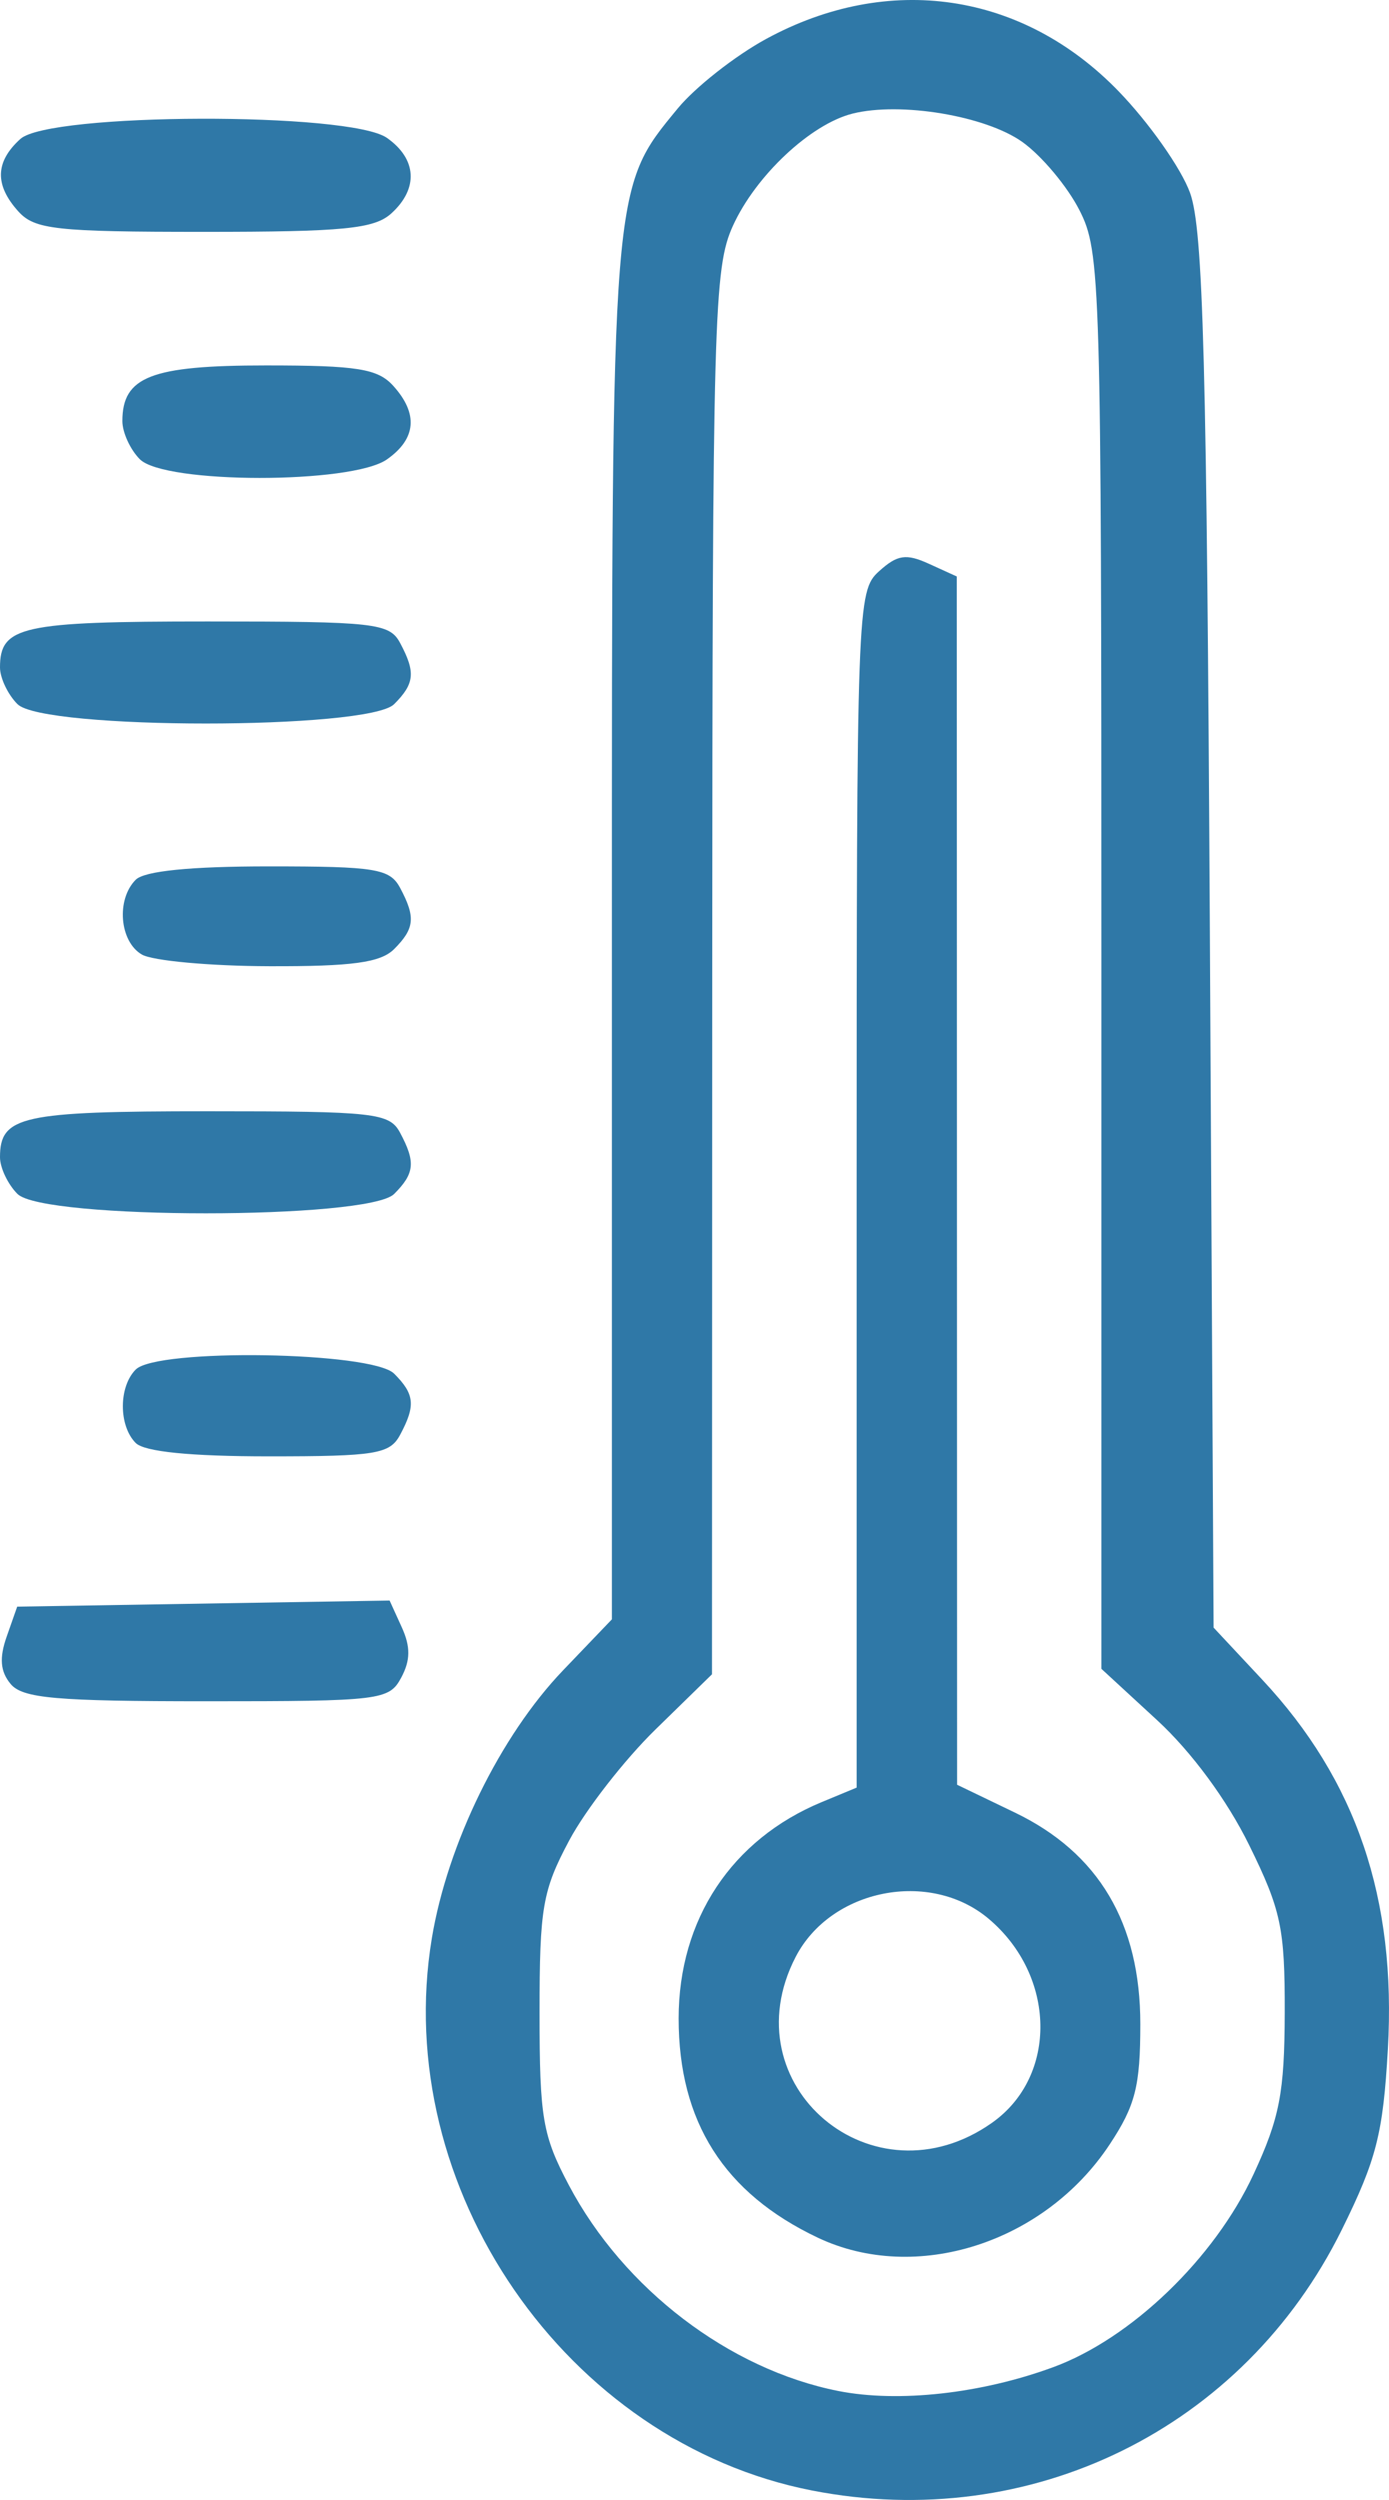 <?xml version="1.0" encoding="UTF-8" standalone="no"?>
<!-- Created with Inkscape (http://www.inkscape.org/) -->

<svg
   xmlns:dc="http://purl.org/dc/elements/1.1/"
   xmlns:cc="http://creativecommons.org/ns#"
   xmlns:rdf="http://www.w3.org/1999/02/22-rdf-syntax-ns#"
   xmlns:svg="http://www.w3.org/2000/svg"
   xmlns="http://www.w3.org/2000/svg"
   xmlns:sodipodi="http://sodipodi.sourceforge.net/DTD/sodipodi-0.dtd"
   xmlns:inkscape="http://www.inkscape.org/namespaces/inkscape"
   version="1.1"
   id="svg911"
   width="124.851"
   height="224.582"
   viewBox="0 0 124.851 224.582"
   sodipodi:docname="icone_thermometre.svg"
   inkscape:version="0.92.4 (5da689c313, 2019-01-14)">
  <defs
     id="defs915" />
  <sodipodi:namedview
     pagecolor="#ffffff"
     bordercolor="#666666"
     borderopacity="1"
     objecttolerance="10"
     gridtolerance="10"
     guidetolerance="10"
     inkscape:pageopacity="0"
     inkscape:pageshadow="2"
     inkscape:window-width="1920"
     inkscape:window-height="1027"
     id="namedview913"
     showgrid="false"
     inkscape:pagecheckerboard="true"
     inkscape:zoom="2.0977778"
     inkscape:cx="127.37445"
     inkscape:cy="161.38917"
     inkscape:window-x="0"
     inkscape:window-y="0"
     inkscape:window-maximized="1"
     inkscape:current-layer="svg911" />
  <g
     id="g1483"
     transform="translate(-0.131,-0.04)">
    <g
       id="g1479">
      <path
         style="fill:#2471a3;fill-opacity:0.946"
         d="m 73.131,223.771 c -22.122,-4.32 -37.896,-27.21 -34.185,-49.606 1.408,-8.498 6.156,-18.187 11.796,-24.074 l 4.389,-4.581 V 83.868 c 0,-67.485 -0.051,-66.842 5.922,-74.089 1.577,-1.913 5.148,-4.719 7.936,-6.237 10.999,-5.987 23.037,-4.213 31.655,4.663 2.758,2.84 5.663,6.964 6.457,9.164 1.185,3.284 1.503,15.175 1.779,66.442 l 0.336,62.442 4.364,4.666 c 8.461,9.046 12.072,19.656 11.3,33.205 -0.433,7.598 -1.025,9.917 -4.137,16.213 -8.831,17.867 -27.944,27.274 -47.613,23.433 z m 21.688,-11.087 c 7.011,-2.584 14.484,-9.78 17.983,-17.315 2.351,-5.064 2.789,-7.329 2.807,-14.521 0.019,-7.606 -0.325,-9.226 -3.209,-15.083 -1.982,-4.026 -5.17,-8.349 -8.25,-11.186 l -5.02,-4.624 V 86.372 c 0,-61.367 -0.069,-63.718 -1.977,-67.459 -1.088,-2.132 -3.395,-4.885 -5.128,-6.119 -3.303,-2.352 -10.955,-3.629 -15.264,-2.547 -3.769,0.946 -8.704,5.573 -10.752,10.081 -1.718,3.782 -1.837,8.083 -1.858,67.079 l -0.022,63.038 -5.082,4.962 c -2.795,2.729 -6.283,7.212 -7.75,9.962 -2.403,4.505 -2.668,6.04 -2.668,15.5 0,9.435 0.269,11.007 2.65,15.5 4.928,9.297 14.399,16.52 24.205,18.46 5.402,1.069 12.858,0.241 19.333,-2.145 z m -21.188,-11.631 c -8.424,-3.997 -12.5,-10.418 -12.5,-19.692 0,-8.887 4.761,-16.08 12.867,-19.437 l 3.133,-1.298 V 106.903 c 0,-52.49 0.046,-53.765 2.004,-55.537 1.656,-1.499 2.438,-1.616 4.5,-0.676 l 2.496,1.137 0.015,54.271 0.015,54.271 5.195,2.5 c 7.534,3.626 11.277,9.935 11.273,19.003 -0.002,5.582 -0.445,7.32 -2.759,10.815 -5.864,8.86 -17.427,12.547 -26.239,8.366 z m 15.678,-10.325 c 5.914,-4.179 5.756,-13.213 -0.321,-18.326 -5.278,-4.441 -14.178,-2.678 -17.34,3.435 -5.965,11.536 6.972,22.445 17.661,14.892 z M 1.081,151.309 c -0.925,-1.115 -1.025,-2.327 -0.349,-4.25 l 0.945,-2.69 16.737,-0.274 16.737,-0.274 1.092,2.398 c 0.798,1.751 0.786,2.971 -0.046,4.524 -1.089,2.035 -1.837,2.126 -17.48,2.126 -13.585,0 -16.561,-0.263 -17.637,-1.56 z M 12.331,129.669 c -1.542,-1.542 -1.542,-5.058 0,-6.6 1.925,-1.925 21.242,-1.616 23.229,0.371 1.843,1.843 1.943,2.866 0.536,5.494 -0.925,1.728 -2.181,1.934 -11.8,1.934 -7.039,0 -11.18,-0.415 -11.965,-1.2 z M 1.702,107.297 c -0.864,-0.864 -1.571,-2.349 -1.571,-3.3 0,-3.704 1.921,-4.129 18.665,-4.129 15.057,0 16.342,0.144 17.3,1.934 1.406,2.628 1.306,3.652 -0.536,5.494 -2.32,2.32 -31.537,2.32 -33.857,0 z M 12.881,85.789 c -2.009,-1.17 -2.318,-4.952 -0.55,-6.72 0.785,-0.785 4.926,-1.2 11.965,-1.2 9.619,0 10.875,0.206 11.8,1.934 1.406,2.628 1.306,3.652 -0.536,5.494 -1.217,1.217 -3.755,1.565 -11.25,1.541 -5.323,-0.017 -10.466,-0.489 -11.429,-1.05 z M 1.702,63.297 c -0.864,-0.864 -1.571,-2.349 -1.571,-3.3 0,-3.704 1.921,-4.129 18.665,-4.129 15.057,0 16.342,0.144 17.3,1.934 1.406,2.628 1.306,3.652 -0.536,5.494 -2.32,2.32 -31.537,2.32 -33.857,0 z m 11,-22 c -0.864,-0.864 -1.571,-2.407 -1.571,-3.429 0,-3.998 2.589,-5 12.916,-5 8.198,0 10.04,0.295 11.429,1.829 2.268,2.506 2.075,4.764 -0.568,6.615 -3.176,2.225 -19.978,2.213 -22.206,-0.015 z M 1.786,19.04 c -2.151,-2.377 -2.095,-4.463 0.174,-6.516 2.615,-2.366 29.596,-2.447 32.949,-0.098 2.699,1.89 2.854,4.562 0.394,6.788 -1.531,1.385 -4.276,1.655 -16.845,1.655 -13.278,0 -15.208,-0.212 -16.671,-1.829 z"
         id="path1476"
         inkscape:connector-curvature="0"
         sodipodi:nodetypes="ssscscsscsccssscsccccscsssscccscscccsscscscccscsccsssscccccscsccsscssssssccssssscsscssscccssccccccssscc" />
    </g>
  </g>
</svg>
